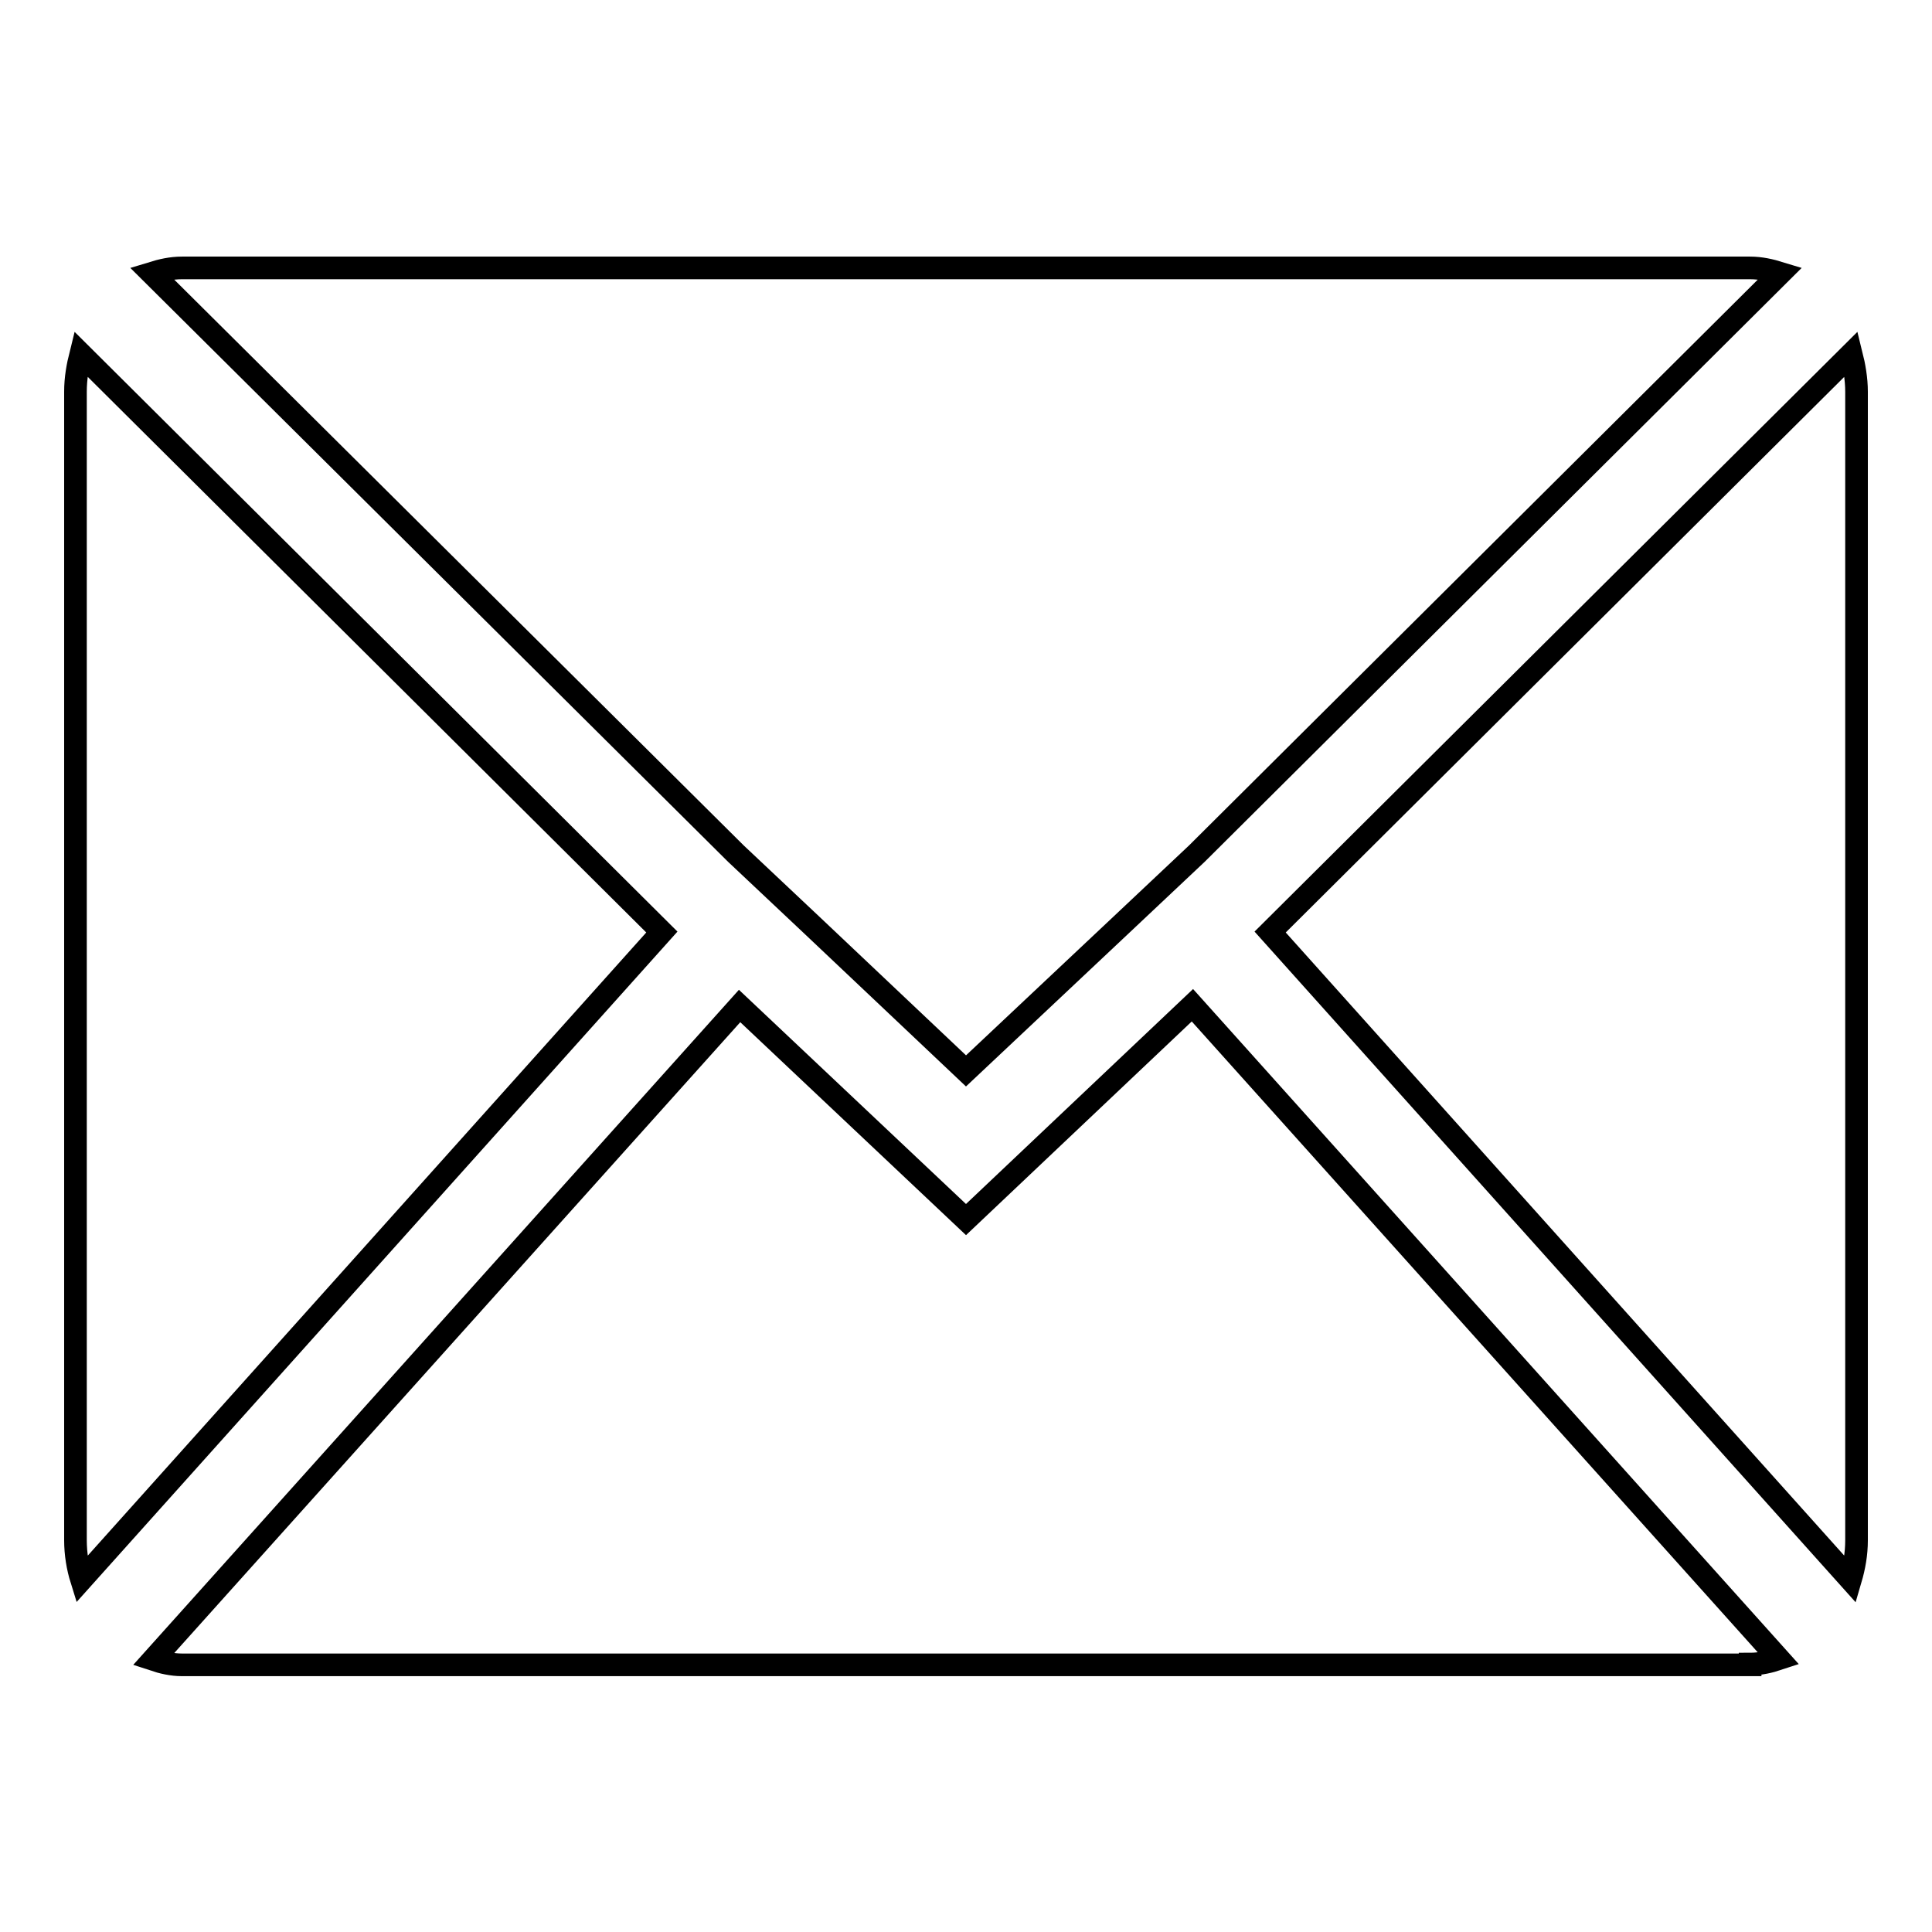 <?xml version="1.0" encoding="utf-8"?>
<!-- Svg Vector Icons : http://www.onlinewebfonts.com/icon -->
<!DOCTYPE svg PUBLIC "-//W3C//DTD SVG 1.1//EN" "http://www.w3.org/Graphics/SVG/1.1/DTD/svg11.dtd">
<svg version="1.1" xmlns="http://www.w3.org/2000/svg" xmlns:xlink="http://www.w3.org/1999/xlink" x="0px" y="0px" viewBox="0 0 256 256" enable-background="new 0 0 256 256" xml:space="preserve">
<g><g><path stroke-width="3" fill-opacity="0" stroke="#000000"  d="M245.2,209.3c0.5-1.7,0.8-3.4,0.8-5.2V51.9c0-1.7-0.3-3.4-0.7-5l-77,76.6L245.2,209.3z"/><path stroke-width="3" fill-opacity="0" stroke="#000000"  d="M128,141.9l20.3-19.1l10.3-9.7l77.3-76.9c-1.3-0.4-2.6-0.7-4-0.7H24.1c-1.4,0-2.7,0.3-4,0.7l77.4,76.9l10.3,9.7L128,141.9z"/><path stroke-width="3" fill-opacity="0" stroke="#000000"  d="M231.9,220.5c1.3,0,2.6-0.3,3.8-0.7L158,133.2l-30,28.4l-30-28.3l-77.7,86.6c1.2,0.4,2.5,0.7,3.8,0.7H231.9z"/><path stroke-width="3" fill-opacity="0" stroke="#000000"  d="M10.7,46.9c-0.4,1.6-0.7,3.2-0.7,5v152.2c0,1.8,0.3,3.6,0.8,5.2l76.9-85.8L10.7,46.9z"/></g></g>
</svg>